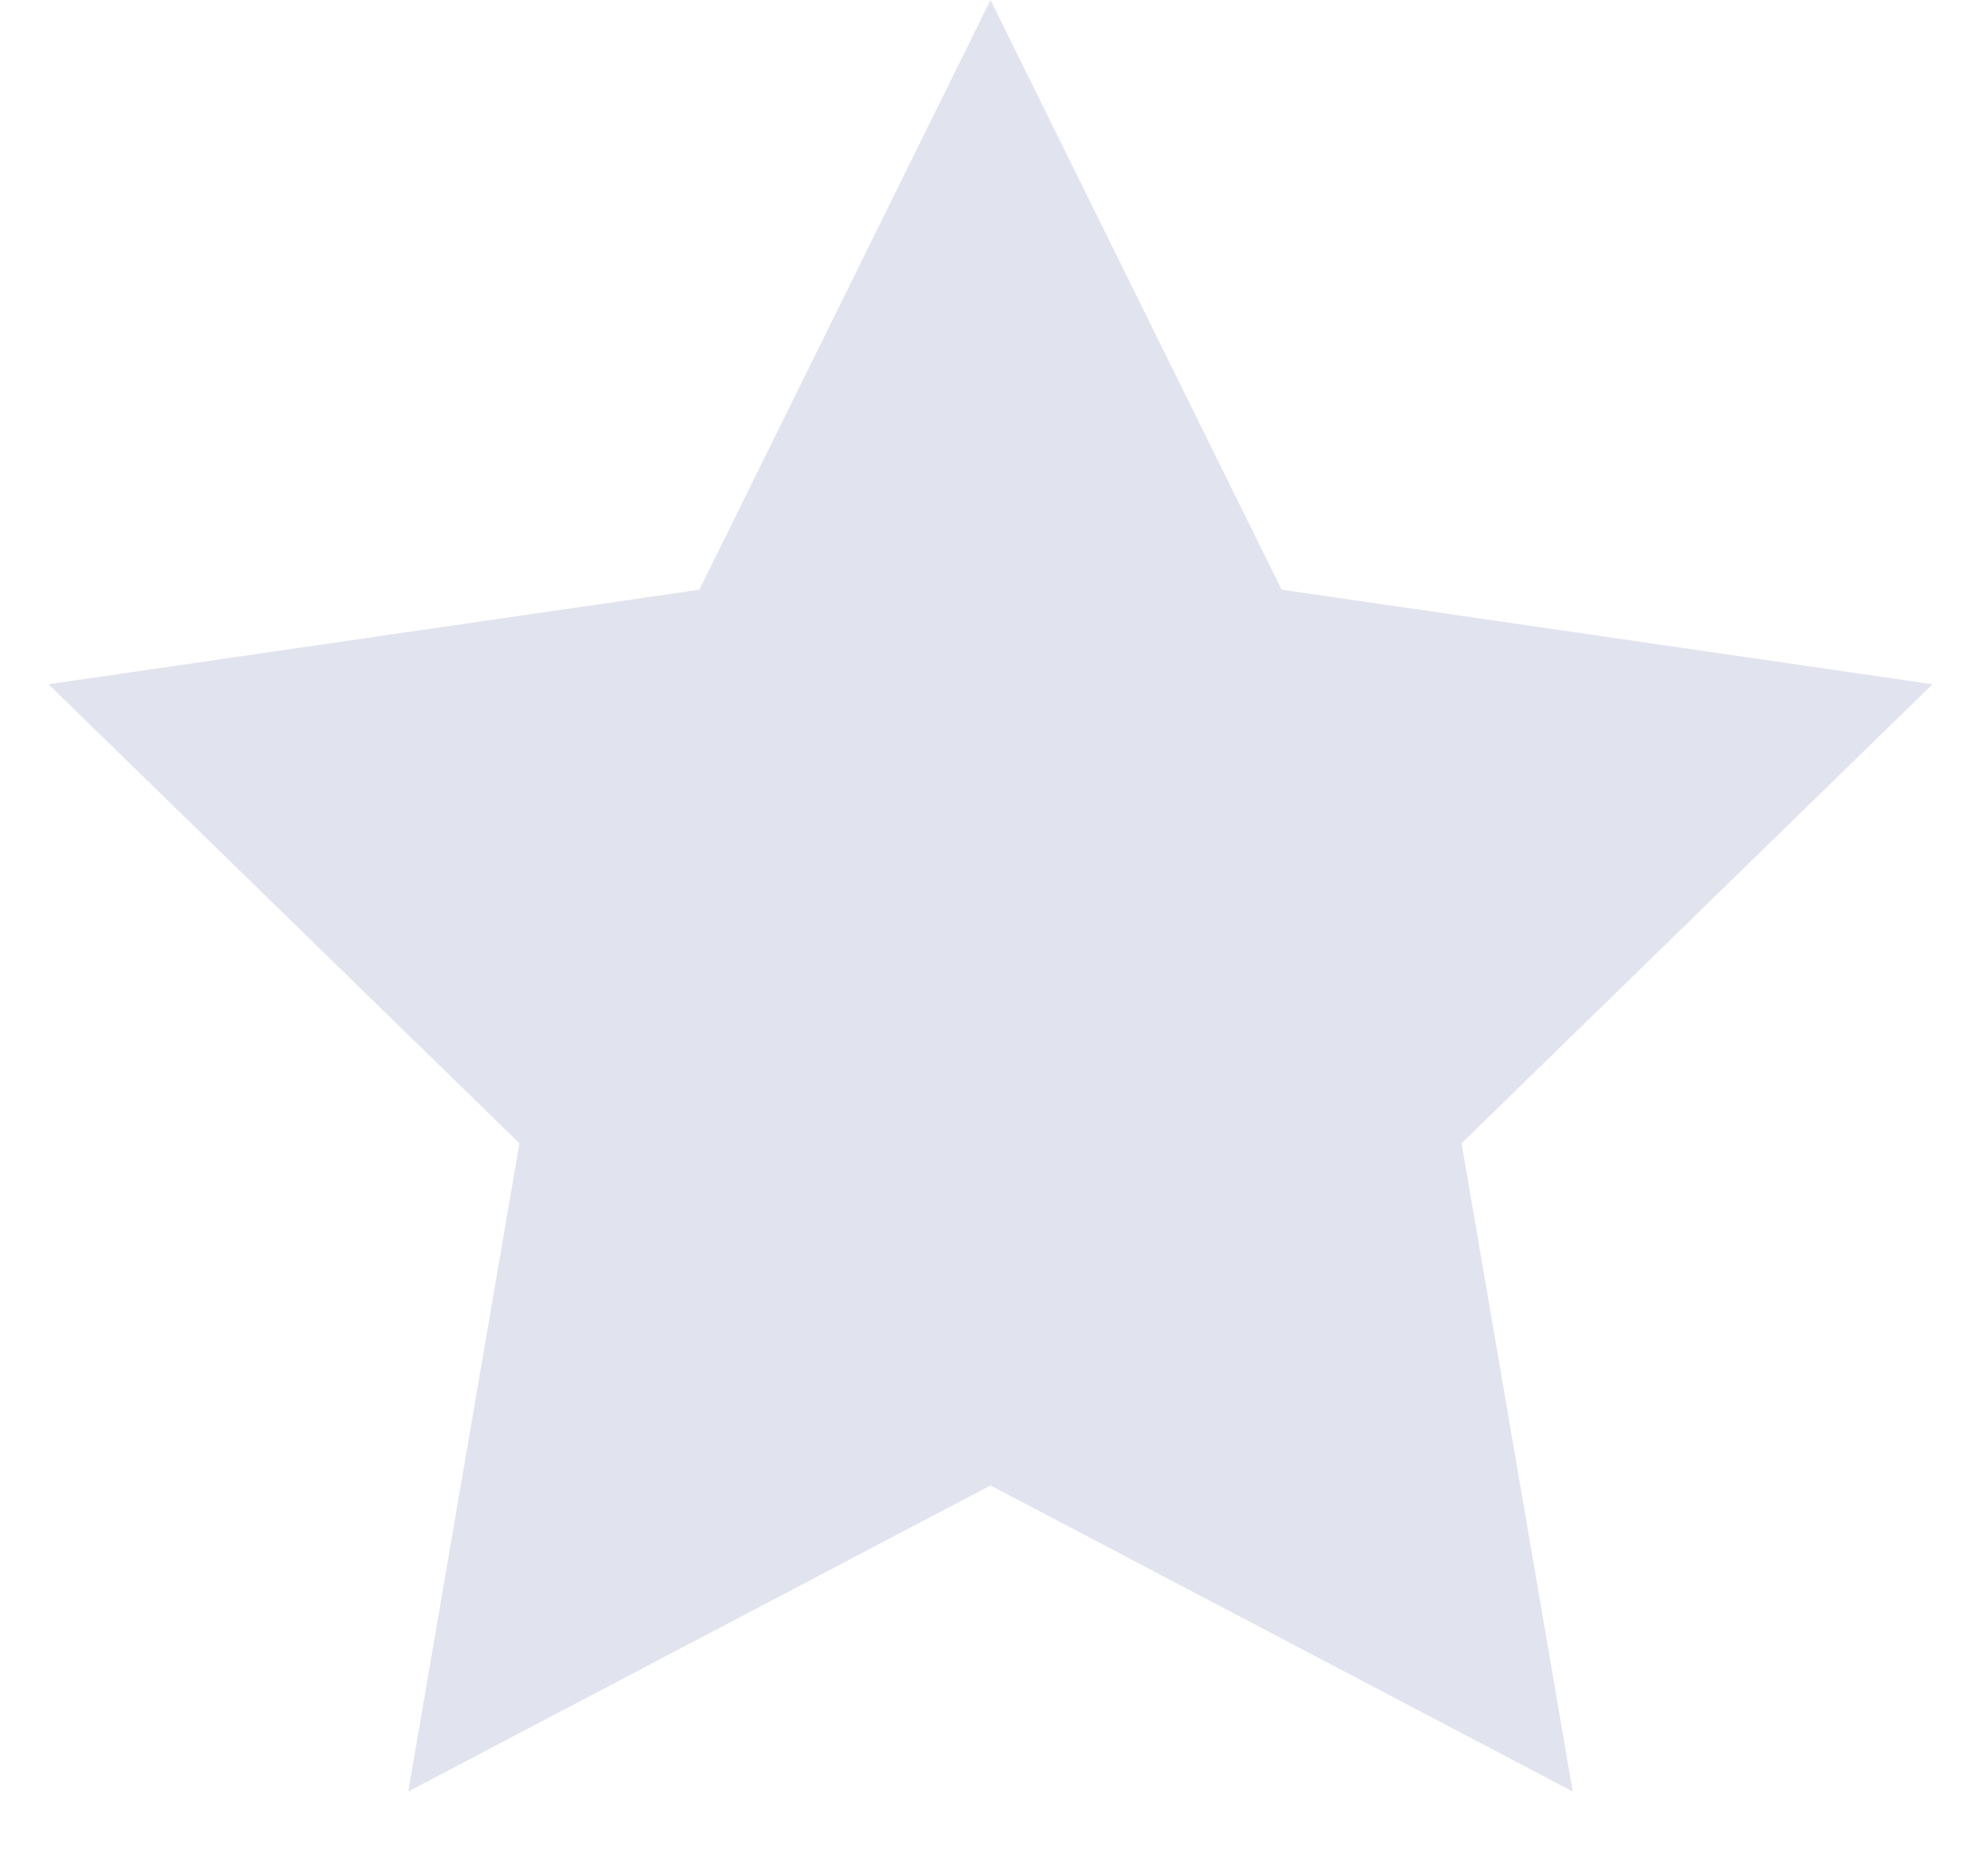 <svg width="19" height="18" xmlns="http://www.w3.org/2000/svg" fill="#E1E3EF"><path d="M9.5 14.25l-5.584 2.936 1.066-6.218L.465 6.564l6.243-.907L9.5 0l2.792 5.657 6.243.907-4.517 4.404 1.066 6.218z" fill-rule="evenodd"/></svg>